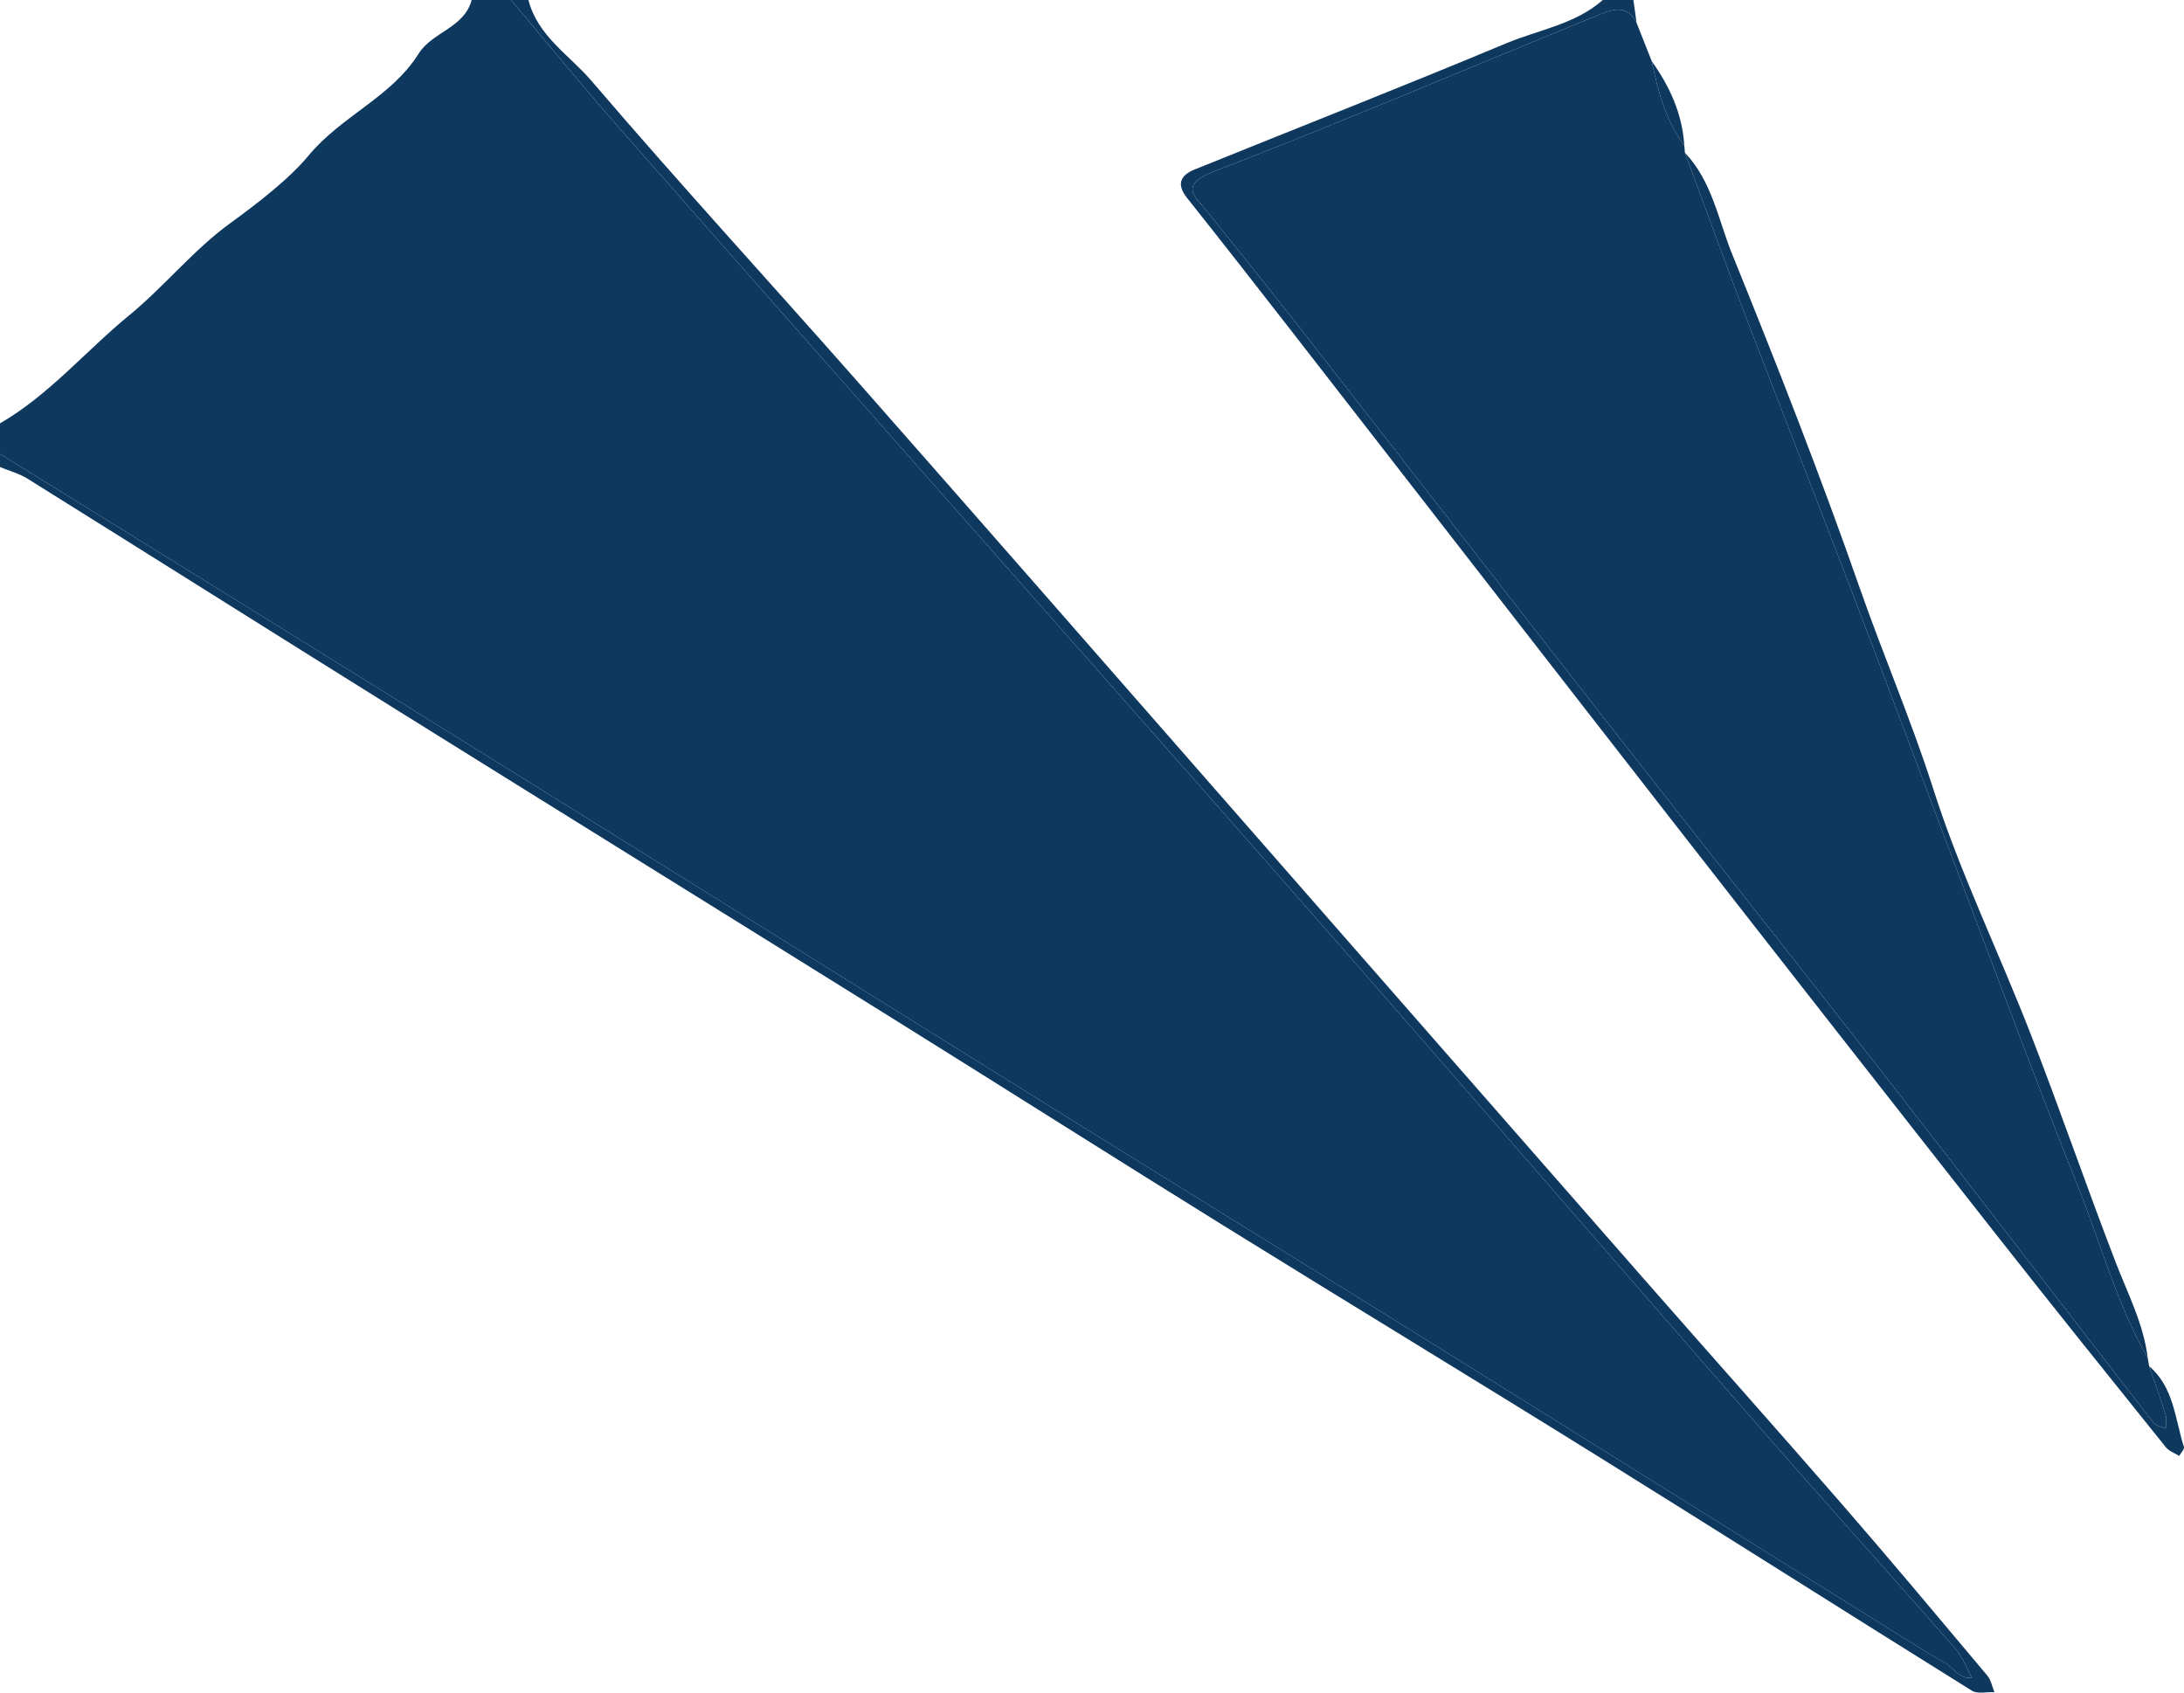   <svg xmlns="http://www.w3.org/2000/svg" viewBox="0 0 499.076 386.8" width="100%" style="vertical-align: middle; max-width: 100%; width: 100%;">
   <g>
    <g>
     <path d="M0,103.733c0-2.327,0-4.655,0-6.982,11.262-6.533,19.607-16.571,29.537-24.711,7.989-6.548,14.601-14.862,22.906-20.908,6.527-4.751,13.583-10.184,18.093-15.615,7.532-9.071,18.913-13.32,25.108-23.228C98.778,7.278,106.076,6.401,107.784,0,110.778,0,113.772,0,116.766,0c8.185,9.696,16.21,19.531,24.583,29.062,28.549,32.501,57.226,64.89,85.841,97.332,26.5,30.044,53.075,60.022,79.452,90.173,32.77,37.458,65.324,75.104,98.066,112.587,13.9,15.913,28.083,31.578,42.017,47.462,1.686,1.921,2.618,4.503,3.899,6.779-2.946,.395-4.186-2.33-6.288-3.48-3.037-1.661-5.968-3.523-8.907-5.359-36.236-22.628-72.441-45.304-108.703-67.89-26.798-16.691-53.686-33.24-80.501-49.904-27.211-16.91-54.374-33.899-81.574-50.828-33.797-21.035-67.601-42.061-101.421-63.06C42.173,129.798,21.078,116.778,0,103.733Z" fill="rgb(15,56,95)">
     </path>
     <path d="M0,103.733c21.078,13.045,42.173,26.065,63.232,39.141,33.82,20.999,67.623,42.025,101.421,63.06,27.2,16.929,54.363,33.917,81.574,50.828,26.815,16.664,53.702,33.213,80.501,49.904,36.262,22.586,72.467,45.262,108.703,67.89,2.939,1.835,5.869,3.697,8.907,5.359,2.102,1.149,3.341,3.875,6.288,3.48-1.281-2.276-2.214-4.857-3.899-6.779-13.934-15.883-28.117-31.549-42.017-47.462-32.742-37.482-65.296-75.129-98.066-112.587-26.377-30.151-52.952-60.13-79.452-90.173-28.616-32.442-57.293-64.831-85.841-97.332-8.372-9.531-16.398-19.367-24.583-29.062,1.331,0,2.661,0,3.992,0,2.082,8.229,9.369,12.593,14.392,18.465,19.98,23.357,40.783,46.008,61.11,69.072,28.189,31.984,56.232,64.096,84.324,96.165,31.707,36.196,63.385,72.419,95.105,108.604,15.144,17.275,30.445,34.414,45.509,51.759,11.13,12.815,22.014,25.844,32.932,38.84,.846,1.008,1.096,2.516,1.624,3.791-1.739-.083-3.871,.461-5.161-.342-28.547-17.784-56.934-35.827-85.493-53.592-28.44-17.692-57.086-35.054-85.548-52.71-24.871-15.428-49.584-31.111-74.42-46.595-38.41-23.947-76.891-47.78-115.295-71.737-27.87-17.386-55.651-34.913-83.516-52.306C4.403,108.216,2.116,107.607,0,106.725c0-.997,0-1.995,0-2.992Z" fill="rgb(15,56,95)">
     </path>
     <path d="M491.112,312.195c5.671,4.832,5.89,12.04,7.942,18.433,.168,.524-.684,1.375-1.063,2.074-1.031-.645-2.334-1.073-3.053-1.968-12.915-16.09-25.848-32.166-38.599-48.385-24.624-31.32-49.187-62.686-73.681-94.107-29.129-37.366-58.151-74.816-87.238-112.215-8.007-10.295-16.036-20.575-24.153-30.784-2.535-3.189-1.494-5.21,1.77-6.531,23.735-9.607,47.575-18.963,71.2-28.833C351.644,6.783,359.956,5.565,366.267,0,368.596,0,370.925,0,373.253,0c.243,1.741,.486,3.483,.729,5.224-2.204-4.501-5.82-2.966-8.911-1.708-29.197,11.884-58.196,24.274-87.593,35.638-8.22,3.178-4.443,5.663-1.488,9.35,7.223,9.012,14.475,18.002,21.582,27.105,23.045,29.516,45.981,59.119,69.054,88.613,21.172,27.064,42.558,53.96,63.683,81.059,20.692,26.544,41.165,53.26,61.798,79.85,.564,.727,1.866,.881,2.824,1.303-.015-1.072,.217-2.221-.088-3.203-1.149-3.708-2.473-7.361-3.731-11.035Z" fill="rgb(15,56,95)">
     </path>
     <path d="M491.112,312.195c1.258,3.674,2.582,7.328,3.731,11.035,.305,.983,.073,2.131,.088,3.203-.958-.421-2.26-.576-2.824-1.303-20.633-26.59-41.106-53.306-61.798-79.85-21.125-27.1-42.512-53.996-63.683-81.059-23.073-29.494-46.009-59.097-69.054-88.613-7.107-9.103-14.359-18.093-21.582-27.105-2.954-3.686-6.732-6.172,1.488-9.35,29.397-11.364,58.396-23.754,87.593-35.638,3.091-1.258,6.707-2.793,8.911,1.708,1.153,2.916,2.307,5.831,3.46,8.747,1.445,6.814,3.116,13.54,7.439,19.242,.05,.566,.101,1.131,.151,1.697,4.647,12.539,9.191,25.118,13.964,37.61,8.235,21.552,16.681,43.023,24.91,64.577,7.849,20.558,15.499,41.192,23.298,61.769,9.102,24.013,17.982,48.116,27.525,71.954,5.291,13.217,8.964,27.105,16.072,39.585,.104,.597,.207,1.193,.311,1.79Z" fill="rgb(15,56,95)">
     </path>
     <path d="M490.801,310.405c-7.108-12.479-10.782-26.368-16.072-39.585-9.542-23.838-18.423-47.941-27.525-71.954-7.799-20.577-15.45-41.211-23.298-61.769-8.229-21.554-16.675-43.025-24.91-64.577-4.773-12.491-9.317-25.07-13.964-37.61,6.198,6.498,7.618,15.335,10.798,23.182,10.225,25.231,20.176,50.602,29.154,76.296,5.368,15.363,11.81,30.296,16.778,45.853,6.117,19.156,15.027,37.406,22.333,56.201,6.72,17.288,12.738,34.848,19.421,52.151,2.772,7.177,6.356,14.035,7.284,21.811Z" fill="rgb(15,56,95)">
     </path>
     <path d="M384.882,33.213c-4.324-5.702-5.995-12.428-7.439-19.242,4.115,5.783,6.994,12.043,7.439,19.242Z" fill="rgb(15,56,95)">
     </path>
    </g>
   </g>
  </svg>
